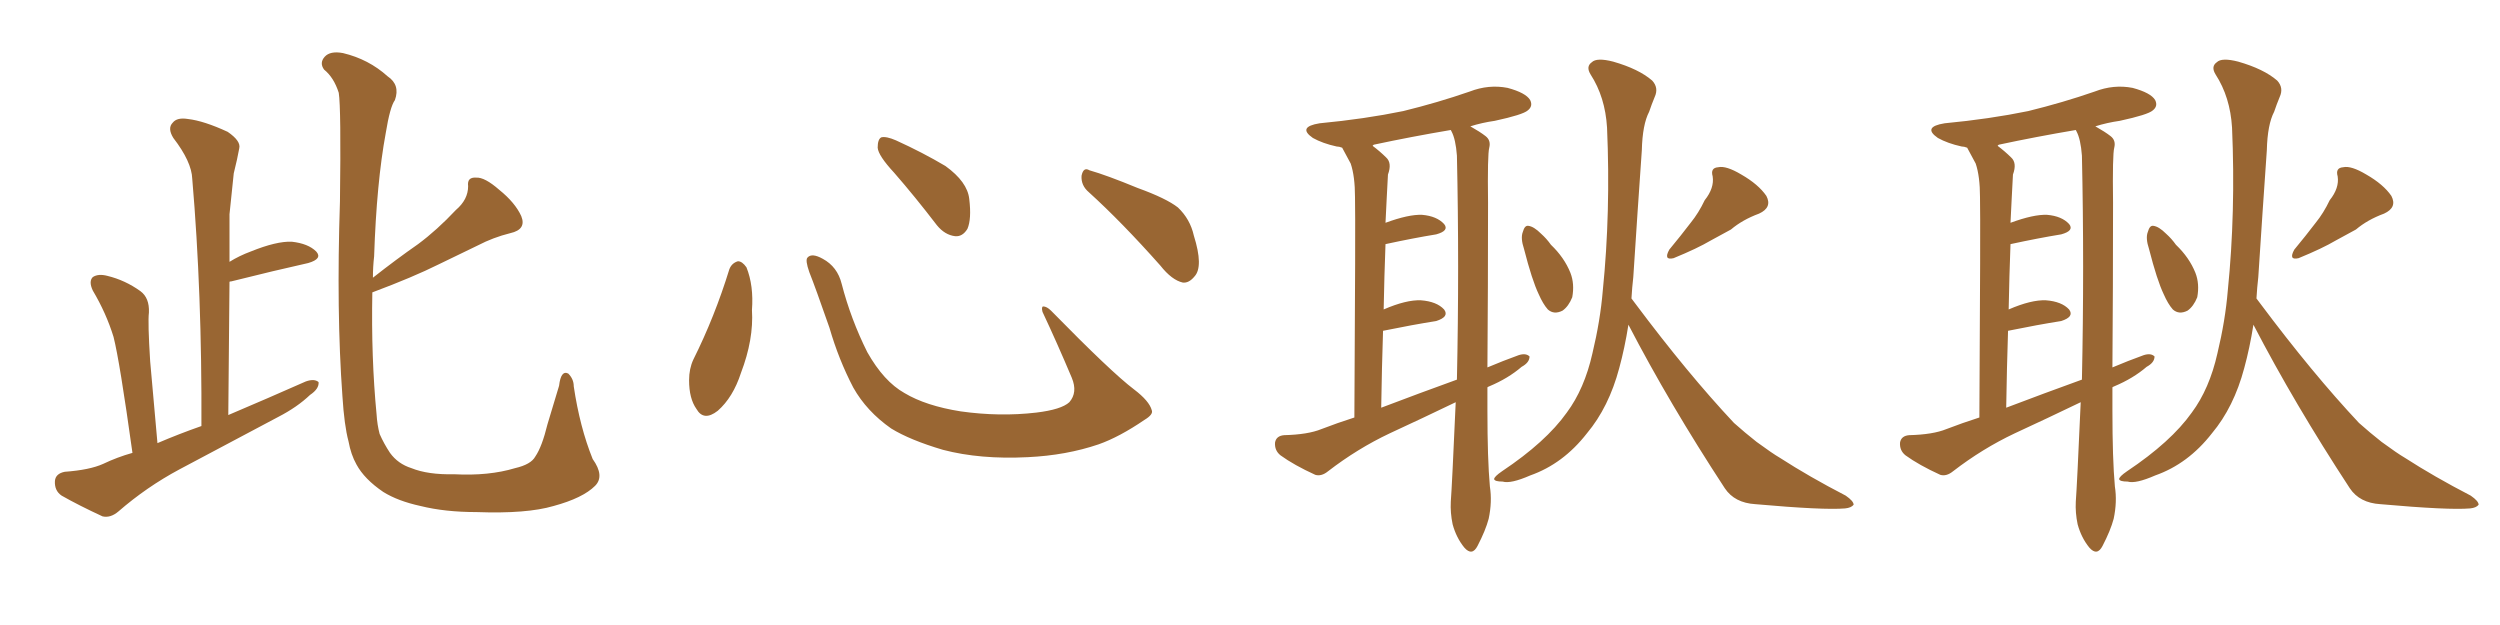 <svg xmlns="http://www.w3.org/2000/svg" xmlns:xlink="http://www.w3.org/1999/xlink" width="600" height="150"><path fill="#996633" padding="10" d="M31.79 108.69L31.79 108.69Q28.71 86.57 27.25 80.86L27.25 80.86Q25.49 75.15 22.27 69.73L22.27 69.73Q21.24 67.53 22.27 66.50L22.27 66.50Q23.58 65.63 25.78 66.21L25.78 66.21Q30.03 67.24 33.69 69.87L33.69 69.87Q35.89 71.48 35.74 75L35.74 75Q35.45 77.34 36.04 86.72L36.04 86.72Q36.77 94.78 37.79 106.35L37.79 106.35Q42.92 104.15 48.34 102.25L48.34 102.25Q48.49 70.31 46.14 42.92L46.14 42.92Q46.00 38.82 41.60 33.11L41.60 33.11Q40.14 30.76 41.46 29.44L41.46 29.44Q42.48 28.13 45.12 28.56L45.12 28.56Q48.93 29.00 54.64 31.64L54.64 31.64Q57.86 33.84 57.42 35.60L57.42 35.60Q56.98 38.09 56.10 41.60L56.10 41.60Q55.66 45.56 55.08 51.42L55.08 51.42Q55.08 56.98 55.08 62.84L55.08 62.84Q57.42 61.38 60.21 60.35L60.21 60.35Q66.36 57.86 70.02 58.01L70.02 58.01Q73.97 58.45 75.88 60.35L75.88 60.35Q77.49 62.11 73.97 63.13L73.97 63.13Q66.06 64.89 55.52 67.53L55.52 67.53Q55.08 67.53 55.08 67.68L55.08 67.68Q54.93 83.20 54.79 99.61L54.79 99.61Q64.45 95.51 73.39 91.55L73.39 91.55Q75.44 90.82 76.46 91.70L76.46 91.70Q76.61 93.31 74.41 94.78L74.41 94.78Q71.34 97.71 66.80 100.05L66.80 100.05Q54.93 106.35 43.07 112.65L43.07 112.65Q35.16 116.89 28.42 122.75L28.42 122.75Q26.51 124.37 24.61 123.93L24.61 123.93Q18.90 121.29 14.79 118.95L14.79 118.95Q13.04 117.77 13.18 115.43L13.18 115.43Q13.33 113.67 15.53 113.23L15.53 113.23Q21.53 112.79 24.76 111.33L24.76 111.33Q28.13 109.72 31.79 108.69ZM89.36 70.17L89.36 70.17L89.36 70.17Q89.06 85.84 90.38 99.46L90.38 99.46Q90.53 101.95 91.11 104.15L91.11 104.15Q92.14 106.49 93.60 108.69L93.60 108.69Q95.51 111.33 98.73 112.35L98.73 112.35Q102.69 113.96 108.98 113.82L108.98 113.82Q117.33 114.26 123.63 112.35L123.63 112.35Q127.44 111.47 128.47 109.57L128.47 109.57Q130.08 107.23 131.40 101.81L131.40 101.81Q133.15 96.09 134.18 92.58L134.18 92.58Q134.62 88.77 136.38 89.65L136.38 89.65Q137.70 90.97 137.70 92.72L137.70 92.72Q139.16 102.54 142.24 110.16L142.24 110.16Q145.17 114.26 142.82 116.60L142.82 116.60Q139.89 119.53 132.86 121.44L132.86 121.44Q126.42 123.34 114.40 122.90L114.40 122.90Q106.79 122.90 100.93 121.44L100.93 121.44Q95.51 120.26 91.99 118.07L91.99 118.07Q87.45 114.99 85.55 111.47L85.55 111.47Q84.23 109.13 83.64 105.91L83.64 105.91Q82.62 102.10 82.18 95.07L82.18 95.07Q80.71 74.85 81.59 48.34L81.59 48.34Q81.88 25.93 81.30 22.27L81.30 22.27Q80.13 18.60 77.78 16.70L77.78 16.70Q76.61 15.09 77.93 13.62L77.93 13.62Q79.25 12.16 82.32 12.74L82.32 12.74Q88.48 14.21 93.02 18.31L93.02 18.31Q96.09 20.36 94.78 24.02L94.78 24.02Q93.60 25.63 92.58 31.93L92.58 31.93Q90.38 43.80 89.79 61.52L89.79 61.52Q89.50 64.01 89.50 66.65L89.50 66.65Q95.07 62.26 100.34 58.59L100.34 58.59Q104.88 55.22 109.42 50.39L109.42 50.39Q112.35 47.90 112.35 44.68L112.35 44.68Q112.06 42.48 114.26 42.63L114.26 42.63Q116.31 42.48 119.82 45.56L119.82 45.56Q123.63 48.63 125.10 51.86L125.10 51.86Q126.42 55.08 122.46 55.96L122.46 55.96Q118.36 56.98 114.70 58.89L114.70 58.89Q110.16 61.08 105.32 63.43L105.32 63.43Q99.17 66.50 89.36 70.17ZM175.05 64.60L175.05 64.60Q175.63 63.13 177.10 62.70L177.10 62.70Q178.13 62.70 179.15 64.16L179.15 64.16Q180.91 68.55 180.47 74.41L180.47 74.41Q180.91 81.45 177.83 89.50L177.83 89.50Q175.93 95.36 172.27 98.58L172.27 98.58Q168.90 101.22 167.14 98.14L167.14 98.14Q165.38 95.65 165.38 91.26L165.38 91.26Q165.38 88.48 166.41 86.28L166.41 86.28Q171.53 76.03 175.05 64.60ZM276.42 98.44L276.42 98.44Q276.86 99.46 274.66 100.78L274.66 100.78Q268.65 104.88 263.67 106.64L263.67 106.64Q255.91 109.28 246.68 109.72L246.68 109.72Q235.25 110.30 226.32 107.96L226.32 107.96Q218.41 105.62 213.87 102.83L213.87 102.83Q208.01 98.73 204.79 93.02L204.79 93.02Q201.27 86.28 199.07 78.66L199.07 78.66Q195.70 68.99 194.24 65.33L194.24 65.33Q193.21 62.40 193.80 61.82L193.80 61.82Q194.82 60.64 197.46 62.11L197.46 62.11Q200.98 64.01 202.00 68.12L202.00 68.12Q204.20 76.61 208.15 84.52L208.15 84.52Q212.11 91.55 217.09 94.34L217.09 94.34Q222.22 97.41 230.57 98.73L230.57 98.73Q239.94 100.05 248.73 99.02L248.73 99.02Q254.74 98.29 256.64 96.53L256.64 96.53Q258.69 94.19 257.23 90.67L257.23 90.67Q253.71 82.32 250.20 74.85L250.20 74.85Q249.90 73.68 250.34 73.54L250.34 73.54Q251.22 73.54 252.25 74.56L252.25 74.56Q266.75 89.36 272.17 93.46L272.17 93.46Q275.83 96.24 276.42 98.44ZM214.60 41.46L214.60 41.46Q210.79 37.35 210.64 35.45L210.64 35.45Q210.64 33.40 211.52 32.96L211.52 32.96Q212.70 32.67 215.04 33.69L215.04 33.69Q221.48 36.62 226.90 39.84L226.90 39.84Q232.18 43.65 232.62 47.75L232.62 47.75Q233.20 52.59 232.18 54.93L232.18 54.93Q231.01 56.84 229.25 56.69L229.25 56.69Q226.76 56.40 224.85 54.05L224.85 54.05Q219.58 47.17 214.60 41.46ZM261.33 46.14L261.33 46.14L261.33 46.14Q259.42 44.53 259.57 42.19L259.57 42.19Q260.01 39.99 261.47 40.87L261.47 40.87Q265.58 42.04 273.05 45.12L273.05 45.12Q279.93 47.61 282.71 49.80L282.71 49.80Q285.64 52.59 286.52 56.54L286.52 56.54Q288.87 64.01 286.67 66.36L286.67 66.36Q285.35 67.97 283.89 67.82L283.89 67.82Q281.25 67.24 278.47 63.72L278.47 63.72Q269.24 53.32 261.33 46.14ZM356.98 93.02L356.98 93.02Q356.98 95.80 356.98 98.58L356.98 98.58Q356.98 110.16 357.57 116.75L357.57 116.75Q358.15 120.41 357.28 124.51L357.28 124.51Q356.54 127.29 354.64 130.96L354.64 130.96Q353.32 133.59 351.42 131.40L351.42 131.40Q349.51 129.05 348.63 125.83L348.63 125.83Q348.05 123.05 348.19 120.41L348.19 120.41Q348.49 116.46 349.37 96.53L349.37 96.53Q341.46 100.34 333.54 104.00L333.54 104.00Q325.78 107.67 318.75 113.09L318.75 113.09Q317.14 114.40 315.67 113.96L315.67 113.96Q310.55 111.62 307.32 109.28L307.32 109.28Q305.86 108.11 306.01 106.20L306.01 106.20Q306.30 104.59 308.20 104.44L308.20 104.44Q313.92 104.30 317.14 102.98L317.14 102.98Q320.95 101.51 325.05 100.20L325.05 100.20Q325.34 52.73 325.20 47.31L325.20 47.31Q325.20 42.33 324.17 39.26L324.17 39.26Q323.14 37.35 322.12 35.45L322.12 35.45Q321.39 35.16 320.80 35.16L320.80 35.16Q317.43 34.42 315.09 33.11L315.09 33.11Q311.28 30.47 316.70 29.59L316.70 29.59Q327.54 28.56 336.77 26.66L336.77 26.66Q345.12 24.61 352.73 21.97L352.73 21.97Q357.28 20.21 361.82 21.09L361.82 21.09Q366.21 22.27 367.24 24.02L367.24 24.02Q367.97 25.49 366.65 26.51L366.65 26.51Q365.48 27.54 358.74 29.00L358.74 29.00Q355.66 29.44 352.88 30.32L352.88 30.32Q355.22 31.64 356.54 32.67L356.54 32.67Q357.86 33.69 357.42 35.45L357.42 35.45Q356.98 37.06 357.13 48.63L357.13 48.63Q357.13 69.14 356.98 88.18L356.98 88.18Q360.79 86.57 364.45 85.25L364.45 85.25Q366.21 84.67 367.09 85.55L367.09 85.55Q367.09 87.01 365.19 88.04L365.19 88.04Q361.96 90.82 357.42 92.72L357.42 92.72Q356.98 92.87 356.98 93.02ZM331.49 97.85L331.49 97.85Q340.72 94.34 349.66 91.11L349.66 91.11Q350.24 63.87 349.66 37.35L349.66 37.35Q349.37 33.40 348.34 31.49L348.34 31.49Q348.19 31.20 348.19 31.20L348.19 31.20Q338.67 32.81 329.74 34.72L329.74 34.72Q329.44 34.86 329.44 35.01L329.44 35.01Q331.20 36.33 332.67 37.79L332.67 37.79Q334.13 39.11 333.11 41.89L333.11 41.89Q332.96 44.38 332.81 47.61L332.81 47.61Q332.67 50.39 332.52 53.47L332.52 53.47Q338.09 51.42 341.31 51.56L341.31 51.56Q344.82 51.86 346.58 53.76L346.58 53.76Q347.90 55.37 344.68 56.25L344.68 56.25Q339.26 57.13 332.52 58.59L332.52 58.59Q332.23 66.21 332.08 74.27L332.08 74.27Q337.50 71.92 341.02 72.07L341.02 72.07Q344.82 72.36 346.58 74.27L346.58 74.27Q347.90 76.03 344.68 77.05L344.68 77.05Q339.11 77.93 331.93 79.39L331.93 79.39Q331.64 88.18 331.49 97.85ZM365.77 59.77L365.77 59.77Q364.89 57.13 365.48 55.66L365.48 55.66Q365.92 54.05 366.80 54.20L366.80 54.20Q368.12 54.35 369.87 56.10L369.87 56.10Q371.19 57.28 372.22 58.74L372.22 58.74Q375.44 61.82 376.90 65.48L376.90 65.48Q377.93 68.12 377.34 71.34L377.34 71.34Q376.46 73.54 375 74.56L375 74.56Q372.95 75.59 371.48 74.27L371.48 74.27Q370.31 72.95 369.29 70.61L369.29 70.61Q367.68 67.24 365.77 59.77ZM409.13 48.05L409.13 48.05Q411.47 45.12 411.04 42.33L411.04 42.33Q410.45 40.28 412.35 40.14L412.35 40.14Q414.26 39.70 417.92 41.89L417.92 41.89Q422.02 44.24 423.93 47.02L423.93 47.02Q425.39 49.80 422.17 51.27L422.17 51.27Q418.21 52.73 415.43 55.08L415.43 55.08Q412.94 56.40 410.60 57.71L410.60 57.71Q407.37 59.62 401.66 61.96L401.66 61.96Q399.17 62.55 400.63 59.91L400.63 59.91Q403.42 56.54 405.76 53.47L405.76 53.47Q407.67 51.12 409.13 48.05ZM390.82 77.93L390.82 77.93L390.82 77.93Q389.94 83.50 388.62 88.33L388.62 88.33Q386.13 97.71 380.86 104.00L380.86 104.00Q375.15 111.33 367.24 114.11L367.24 114.11Q362.55 116.16 360.64 115.58L360.64 115.58Q358.74 115.58 358.59 114.99L358.59 114.99Q358.59 114.40 360.50 113.09L360.50 113.09Q371.04 106.05 376.03 99.02L376.03 99.02Q380.27 93.31 382.18 84.81L382.18 84.81Q384.08 76.90 384.67 69.73L384.67 69.73Q386.57 50.98 385.69 30.62L385.69 30.62Q385.25 23.29 381.74 17.87L381.74 17.87Q380.57 15.97 382.03 14.94L382.03 14.94Q383.20 13.77 387.16 14.79L387.16 14.79Q393.31 16.55 396.53 19.34L396.53 19.34Q398.14 21.09 397.12 23.29L397.12 23.29Q396.39 25.05 395.80 26.81L395.80 26.81Q394.19 29.88 394.04 36.04L394.04 36.04Q393.02 50.54 391.99 66.50L391.99 66.50Q391.70 68.99 391.55 71.63L391.55 71.63Q391.99 72.22 392.43 72.80L392.43 72.80Q405.03 89.65 416.16 101.51L416.16 101.51Q418.80 103.86 421.58 106.05L421.58 106.05Q425.39 108.84 427.15 109.86L427.15 109.86Q434.18 114.40 442.97 118.95L442.97 118.95Q444.87 120.26 444.87 121.14L444.87 121.14Q444.29 121.88 442.82 122.02L442.82 122.02Q437.70 122.46 421.29 121.00L421.29 121.00Q416.31 120.70 413.96 117.19L413.96 117.19Q400.63 96.83 390.82 77.93ZM506.98 93.02L506.98 93.02Q506.98 95.80 506.98 98.58L506.98 98.58Q506.98 110.16 507.57 116.75L507.57 116.75Q508.15 120.41 507.28 124.51L507.28 124.51Q506.54 127.29 504.64 130.96L504.64 130.96Q503.32 133.59 501.42 131.40L501.42 131.40Q499.51 129.05 498.63 125.83L498.63 125.83Q498.05 123.05 498.19 120.41L498.19 120.41Q498.49 116.46 499.37 96.53L499.37 96.53Q491.46 100.34 483.54 104.00L483.54 104.00Q475.78 107.67 468.75 113.09L468.75 113.09Q467.14 114.40 465.67 113.96L465.67 113.96Q460.55 111.62 457.32 109.28L457.32 109.28Q455.86 108.11 456.01 106.20L456.01 106.20Q456.30 104.59 458.20 104.44L458.20 104.44Q463.92 104.30 467.14 102.98L467.14 102.98Q470.95 101.51 475.05 100.20L475.05 100.20Q475.34 52.73 475.20 47.31L475.20 47.31Q475.20 42.33 474.17 39.26L474.17 39.26Q473.14 37.35 472.12 35.45L472.12 35.45Q471.39 35.16 470.80 35.16L470.80 35.16Q467.43 34.42 465.09 33.11L465.09 33.11Q461.28 30.47 466.70 29.59L466.70 29.59Q477.54 28.56 486.77 26.66L486.77 26.66Q495.12 24.61 502.73 21.97L502.73 21.97Q507.28 20.21 511.82 21.09L511.82 21.09Q516.21 22.27 517.24 24.02L517.24 24.02Q517.97 25.49 516.65 26.51L516.65 26.51Q515.48 27.54 508.74 29.00L508.74 29.00Q505.66 29.44 502.88 30.32L502.88 30.32Q505.22 31.64 506.54 32.67L506.54 32.67Q507.86 33.69 507.42 35.45L507.42 35.45Q506.98 37.06 507.13 48.63L507.13 48.63Q507.13 69.14 506.98 88.18L506.98 88.18Q510.79 86.57 514.45 85.25L514.45 85.25Q516.21 84.67 517.09 85.55L517.09 85.55Q517.09 87.01 515.19 88.04L515.19 88.04Q511.96 90.82 507.42 92.72L507.42 92.72Q506.98 92.87 506.98 93.02ZM481.49 97.85L481.49 97.85Q490.72 94.34 499.66 91.11L499.66 91.11Q500.24 63.87 499.66 37.35L499.66 37.35Q499.37 33.40 498.34 31.49L498.34 31.49Q498.19 31.20 498.19 31.20L498.19 31.20Q488.67 32.81 479.74 34.72L479.74 34.72Q479.44 34.86 479.44 35.01L479.44 35.01Q481.20 36.33 482.67 37.79L482.67 37.79Q484.13 39.11 483.11 41.89L483.11 41.89Q482.96 44.38 482.81 47.61L482.81 47.61Q482.67 50.39 482.52 53.47L482.52 53.47Q488.09 51.42 491.31 51.56L491.31 51.56Q494.82 51.86 496.58 53.76L496.58 53.76Q497.90 55.37 494.68 56.25L494.68 56.25Q489.26 57.13 482.52 58.59L482.52 58.59Q482.23 66.21 482.08 74.27L482.08 74.27Q487.50 71.92 491.02 72.07L491.02 72.07Q494.82 72.36 496.58 74.27L496.58 74.27Q497.90 76.03 494.68 77.05L494.68 77.05Q489.11 77.93 481.93 79.39L481.93 79.39Q481.64 88.18 481.49 97.85ZM515.77 59.77L515.77 59.77Q514.89 57.13 515.48 55.66L515.48 55.66Q515.92 54.05 516.80 54.20L516.80 54.20Q518.12 54.35 519.87 56.10L519.87 56.10Q521.19 57.28 522.22 58.74L522.22 58.74Q525.44 61.82 526.90 65.48L526.90 65.48Q527.93 68.12 527.34 71.34L527.34 71.34Q526.46 73.54 525 74.56L525 74.56Q522.95 75.59 521.48 74.27L521.48 74.27Q520.31 72.95 519.29 70.61L519.29 70.61Q517.68 67.24 515.77 59.77ZM559.13 48.05L559.13 48.05Q561.47 45.12 561.04 42.33L561.04 42.33Q560.45 40.28 562.35 40.14L562.35 40.14Q564.26 39.70 567.92 41.89L567.92 41.89Q572.02 44.24 573.93 47.02L573.93 47.02Q575.39 49.80 572.17 51.27L572.17 51.27Q568.21 52.73 565.43 55.08L565.43 55.08Q562.94 56.40 560.60 57.71L560.60 57.71Q557.37 59.62 551.66 61.96L551.66 61.96Q549.17 62.55 550.63 59.91L550.63 59.91Q553.42 56.54 555.76 53.47L555.76 53.47Q557.67 51.12 559.13 48.05ZM540.82 77.93L540.82 77.93L540.82 77.93Q539.94 83.50 538.62 88.33L538.62 88.33Q536.13 97.71 530.86 104.00L530.86 104.00Q525.15 111.33 517.24 114.11L517.24 114.11Q512.55 116.16 510.64 115.58L510.64 115.58Q508.74 115.58 508.59 114.99L508.59 114.99Q508.59 114.40 510.50 113.09L510.50 113.09Q521.04 106.05 526.03 99.02L526.03 99.02Q530.27 93.31 532.18 84.81L532.18 84.81Q534.08 76.90 534.67 69.73L534.67 69.73Q536.57 50.98 535.69 30.62L535.69 30.62Q535.25 23.29 531.74 17.87L531.74 17.87Q530.57 15.97 532.03 14.94L532.03 14.94Q533.20 13.77 537.16 14.79L537.16 14.79Q543.31 16.55 546.53 19.34L546.53 19.34Q548.14 21.09 547.12 23.29L547.12 23.29Q546.39 25.05 545.80 26.81L545.80 26.81Q544.19 29.88 544.04 36.04L544.04 36.04Q543.02 50.54 541.99 66.50L541.99 66.50Q541.70 68.99 541.55 71.63L541.55 71.63Q541.99 72.22 542.43 72.80L542.43 72.80Q555.03 89.65 566.16 101.51L566.16 101.51Q568.80 103.86 571.58 106.05L571.58 106.05Q575.39 108.84 577.15 109.86L577.15 109.86Q584.18 114.40 592.97 118.95L592.97 118.95Q594.87 120.26 594.87 121.14L594.87 121.14Q594.29 121.88 592.82 122.02L592.82 122.02Q587.70 122.46 571.29 121.00L571.29 121.00Q566.31 120.70 563.96 117.19L563.96 117.19Q550.63 96.83 540.82 77.93Z"/></svg>